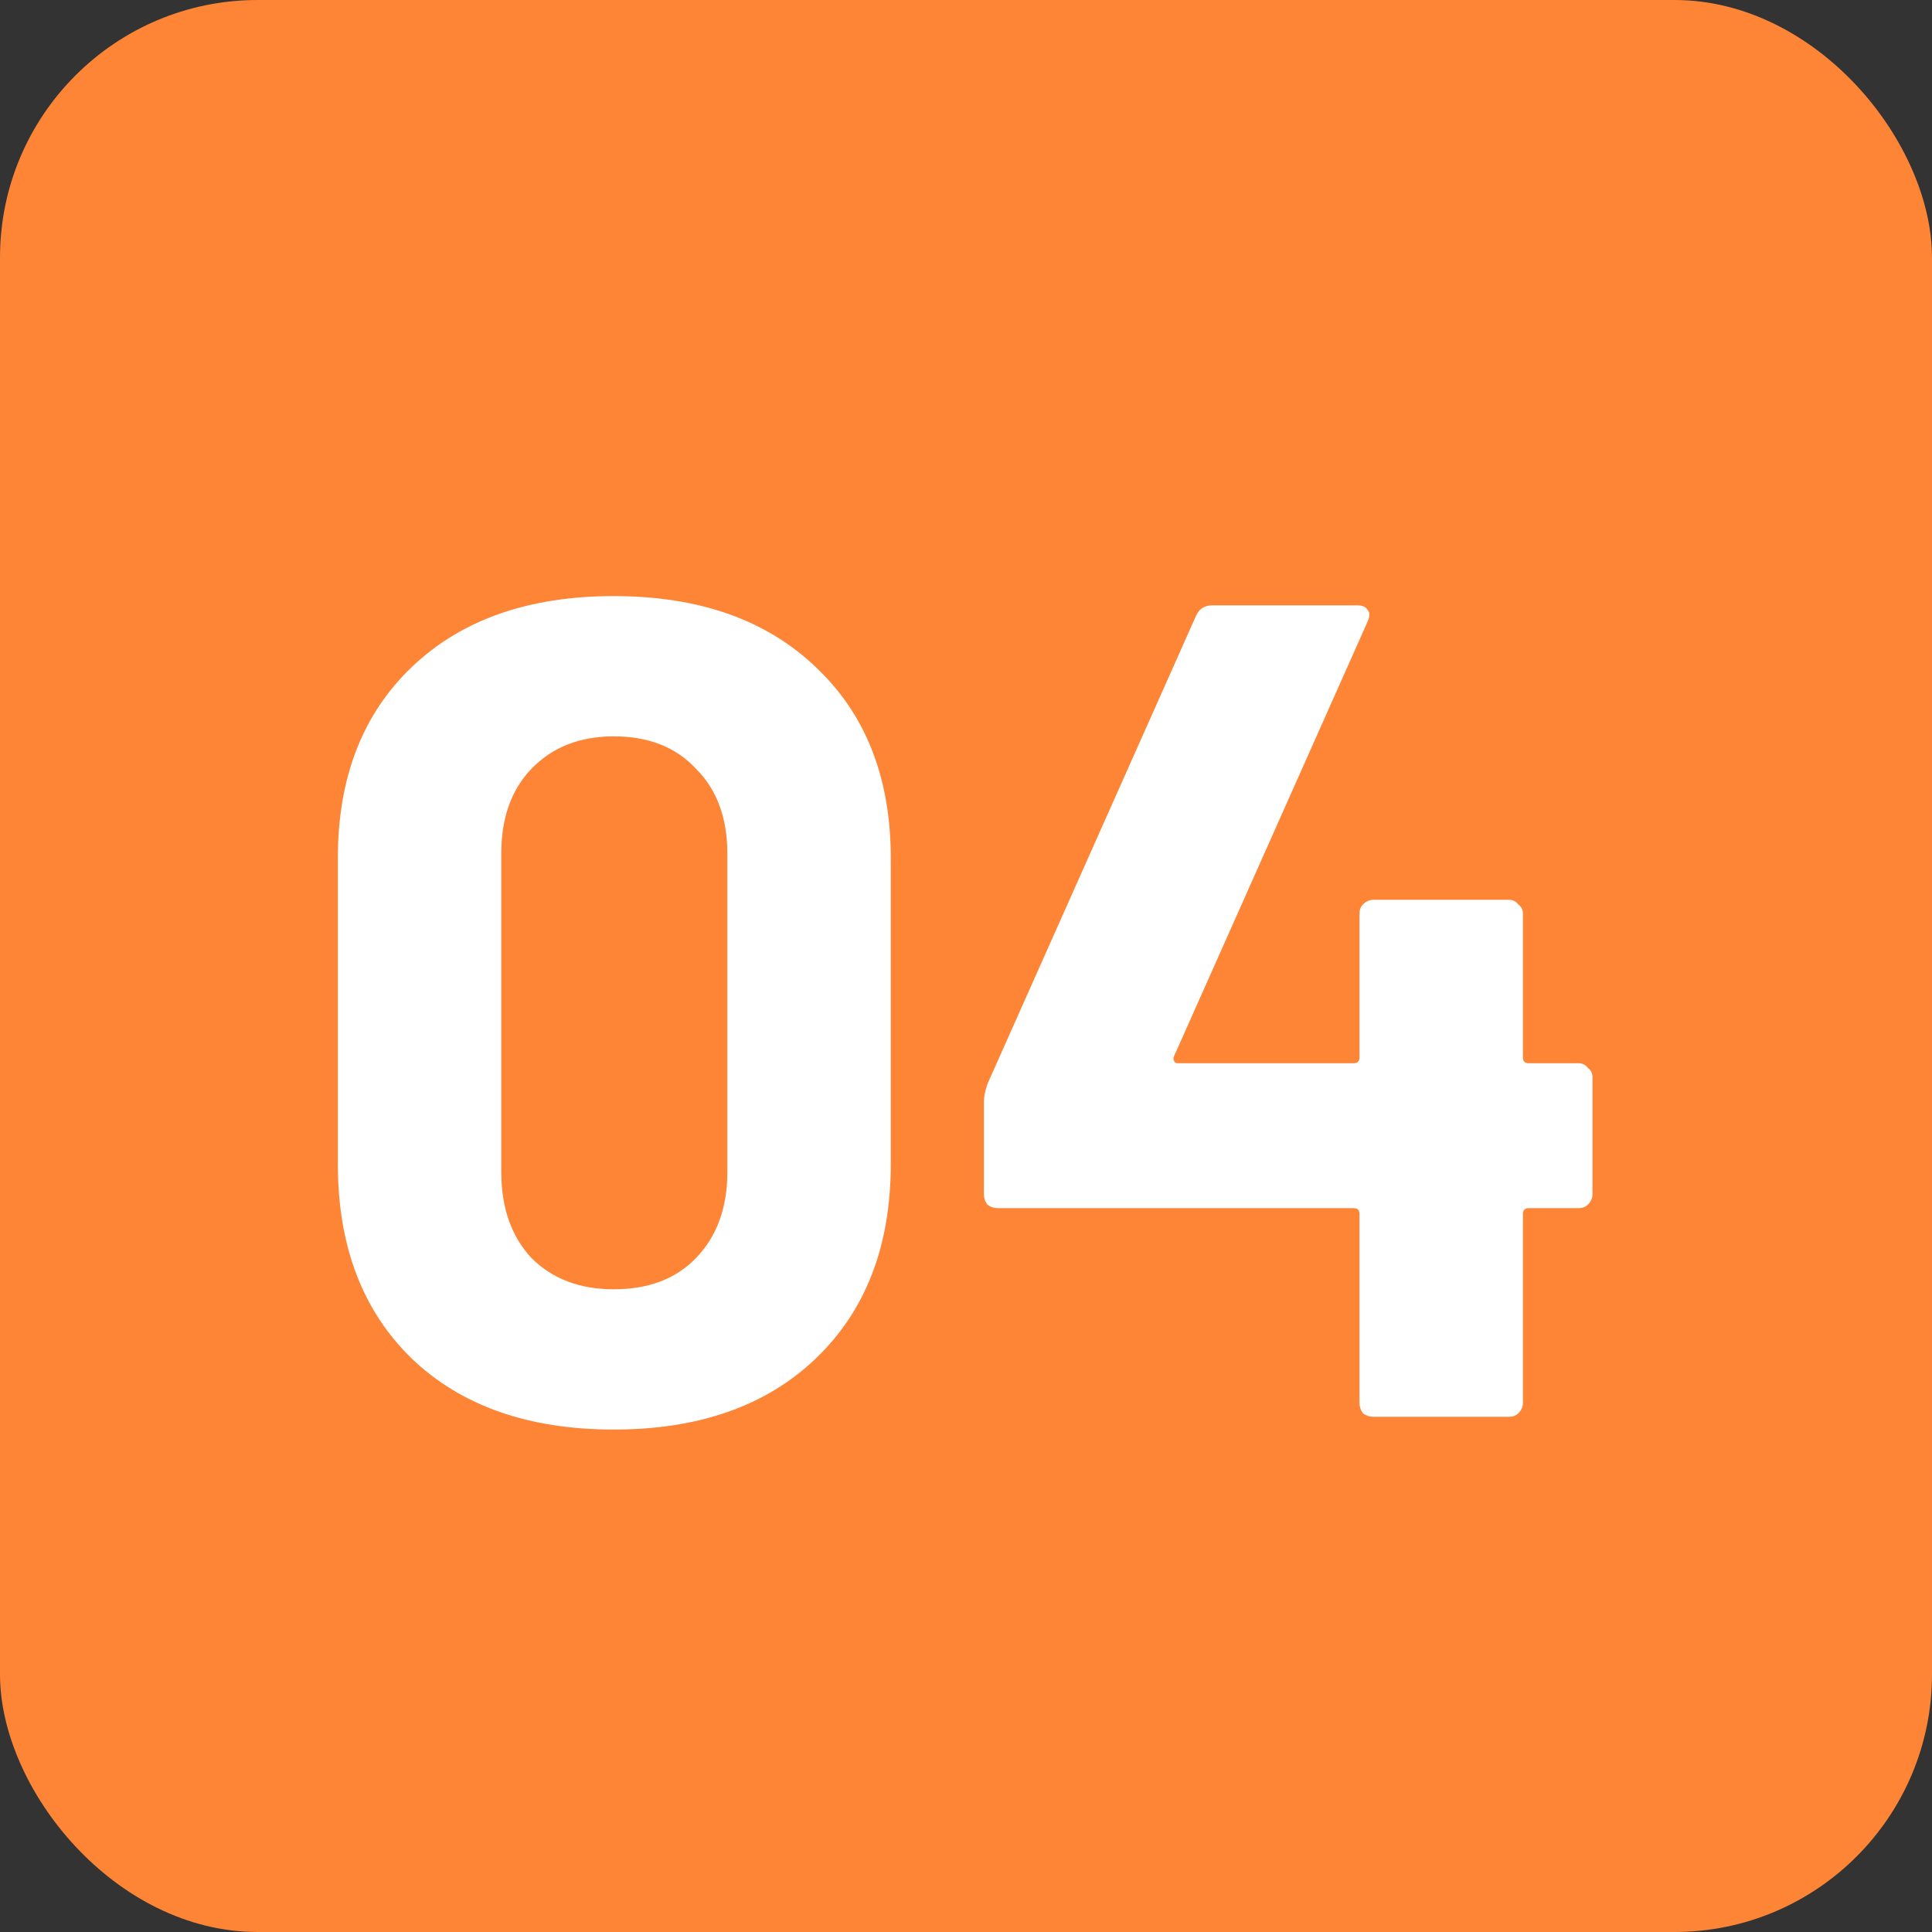 <svg width="30" height="30" viewBox="0 0 30 30" fill="none" xmlns="http://www.w3.org/2000/svg">
<rect x="0" y="0" width="30" height="30" fill="#333333" stroke="none"/>
<rect width="30" height="30" rx="4" fill="#FE8536"/>
<path d="M9.53 22.198C8.21 22.198 7.166 21.832 6.398 21.1C5.63 20.356 5.246 19.348 5.246 18.076V13.324C5.246 12.076 5.63 11.086 6.398 10.354C7.166 9.622 8.21 9.256 9.53 9.256C10.85 9.256 11.894 9.622 12.662 10.354C13.442 11.086 13.832 12.076 13.832 13.324V18.076C13.832 19.348 13.442 20.356 12.662 21.1C11.894 21.832 10.85 22.198 9.53 22.198ZM9.53 20.02C10.07 20.02 10.496 19.858 10.808 19.534C11.132 19.198 11.294 18.754 11.294 18.202V13.252C11.294 12.7 11.132 12.262 10.808 11.938C10.496 11.602 10.07 11.434 9.53 11.434C9.002 11.434 8.576 11.602 8.252 11.938C7.94 12.262 7.784 12.7 7.784 13.252V18.202C7.784 18.754 7.94 19.198 8.252 19.534C8.576 19.858 9.002 20.02 9.53 20.02ZM24.512 16.51C24.572 16.51 24.62 16.534 24.656 16.582C24.704 16.618 24.728 16.666 24.728 16.726V18.544C24.728 18.604 24.704 18.658 24.656 18.706C24.62 18.742 24.572 18.76 24.512 18.76H23.738C23.678 18.76 23.648 18.79 23.648 18.85V21.784C23.648 21.844 23.624 21.898 23.576 21.946C23.54 21.982 23.492 22 23.432 22H21.326C21.266 22 21.212 21.982 21.164 21.946C21.128 21.898 21.11 21.844 21.11 21.784V18.85C21.11 18.79 21.08 18.76 21.02 18.76H15.494C15.434 18.76 15.38 18.742 15.332 18.706C15.296 18.658 15.278 18.604 15.278 18.544V17.104C15.278 17.032 15.296 16.942 15.332 16.834L18.572 9.562C18.62 9.454 18.704 9.4 18.824 9.4H21.074C21.158 9.4 21.212 9.424 21.236 9.472C21.272 9.508 21.272 9.568 21.236 9.652L18.23 16.402C18.218 16.426 18.218 16.45 18.23 16.474C18.242 16.498 18.26 16.51 18.284 16.51H21.02C21.08 16.51 21.11 16.48 21.11 16.42V14.188C21.11 14.128 21.128 14.08 21.164 14.044C21.212 13.996 21.266 13.972 21.326 13.972H23.432C23.492 13.972 23.54 13.996 23.576 14.044C23.624 14.08 23.648 14.128 23.648 14.188V16.42C23.648 16.48 23.678 16.51 23.738 16.51H24.512Z" fill="white"/>
</svg>
